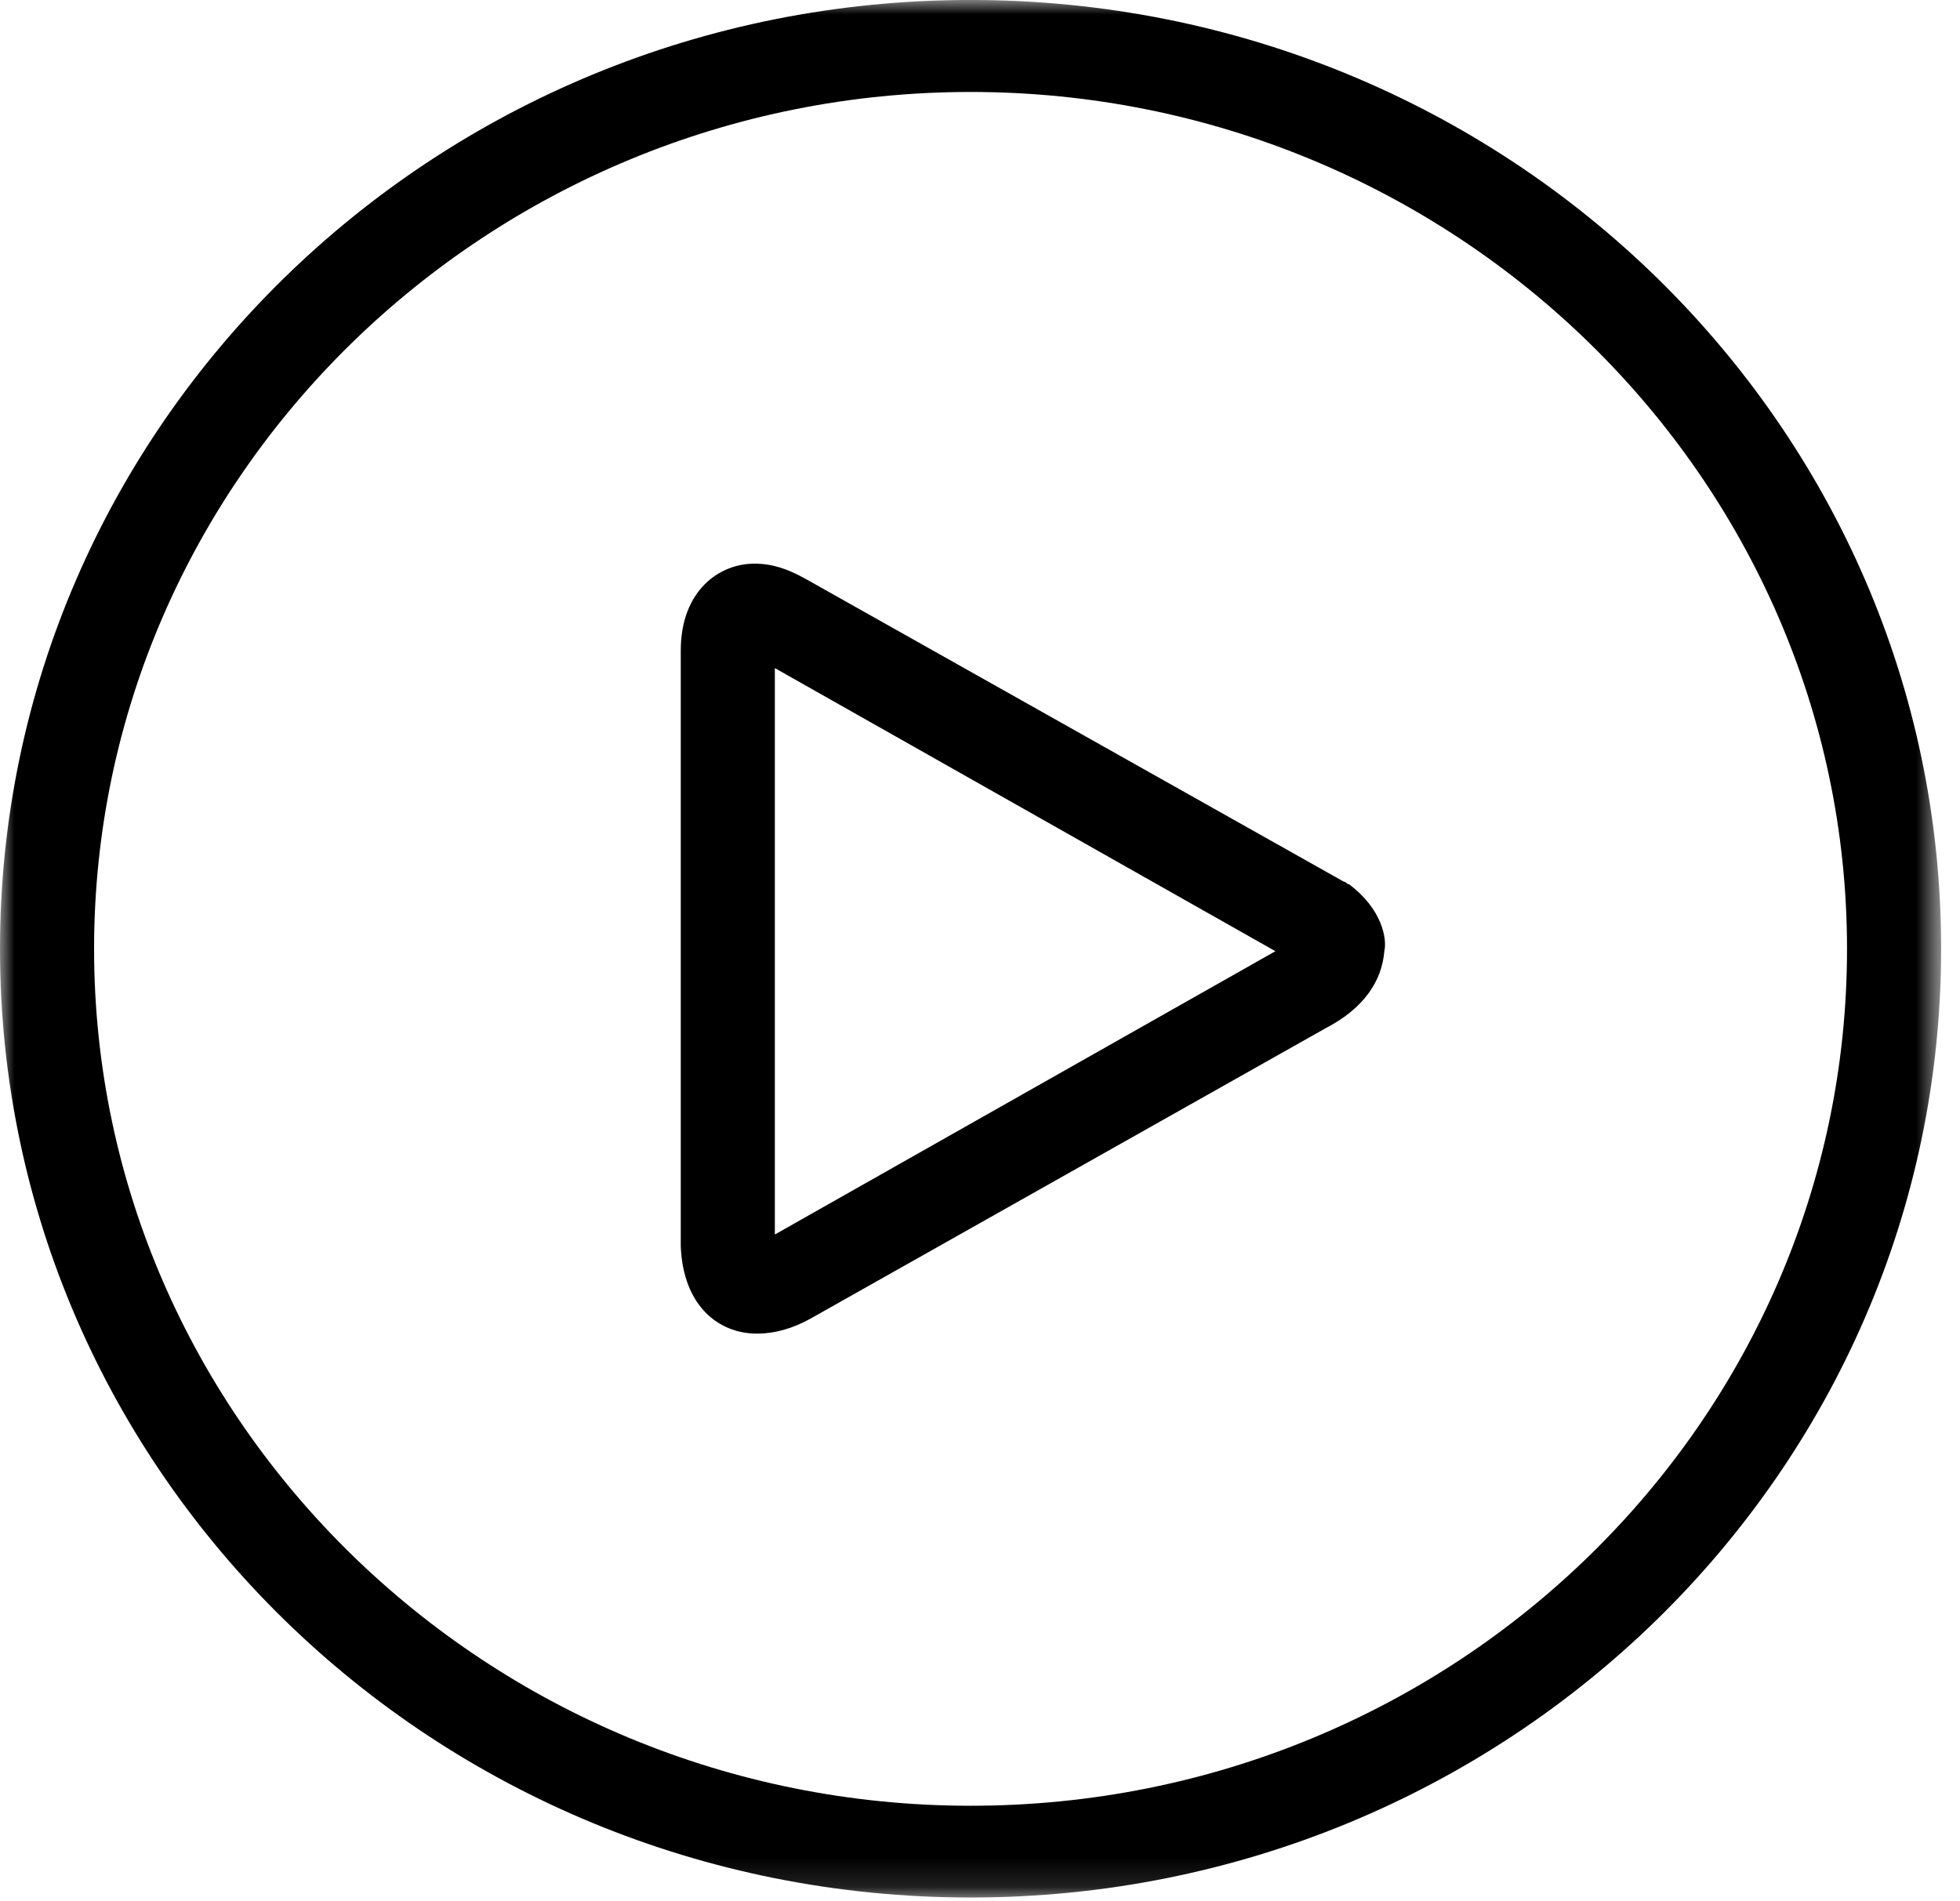 <?xml version="1.0" encoding="UTF-8" standalone="no"?>
<svg width="67px" height="65px" viewBox="0 0 67 65" version="1.1" xmlns="http://www.w3.org/2000/svg" xmlns:xlink="http://www.w3.org/1999/xlink">
    <!-- Generator: Sketch 39.1 (31720) - http://www.bohemiancoding.com/sketch -->
    <title>Videos Icon Supoort Hub</title>
    <desc>Created with Sketch.</desc>
    <defs>
        <polygon id="path-1" points="0 64.871 66.355 64.871 66.355 0 0 0"></polygon>
    </defs>
    <g id="Page-1" stroke="none" stroke-width="1" fill="none" fill-rule="evenodd">
        <g id="Videos-Icon-Supoort-Hub">
            <mask id="mask-2" fill="white">
                <use xlink:href="#path-1"></use>
            </mask>
            <g id="Clip-2"></g>
            <path d="M26.487,42.205 L26.487,22.84 L43.598,32.519 L26.487,42.205 Z M46.115,30.23 C46.027,30.23 46.027,30.143 45.938,30.143 L27.524,19.782 C26.913,19.444 26.399,19.27 25.787,19.27 C24.573,19.27 23.271,20.206 23.271,22.242 L23.271,42.621 C23.359,44.657 24.573,45.593 25.876,45.593 C26.487,45.593 27.09,45.42 27.701,45.083 L45.327,35.145 C46.63,34.468 47.241,33.532 47.322,32.511 C47.418,32.102 47.249,31.079 46.115,30.23 L46.115,30.23 Z M33.177,61.734 C16.677,61.734 3.216,48.572 3.216,32.44 C3.216,16.306 16.677,3.144 33.177,3.144 C49.678,3.144 63.138,16.306 63.138,32.44 C63.138,48.572 49.766,61.734 33.177,61.734 L33.177,61.734 Z M33.177,-0.001 C14.852,-0.001 0,14.521 0,32.44 C0,50.358 14.852,64.871 33.177,64.871 C51.503,64.871 66.355,50.349 66.355,32.431 C66.355,14.514 51.503,-0.001 33.177,-0.001 L33.177,-0.001 Z" id="Fill-1" fill="#000000" mask="url(#mask-2)"></path>
        </g>
    </g>
</svg>